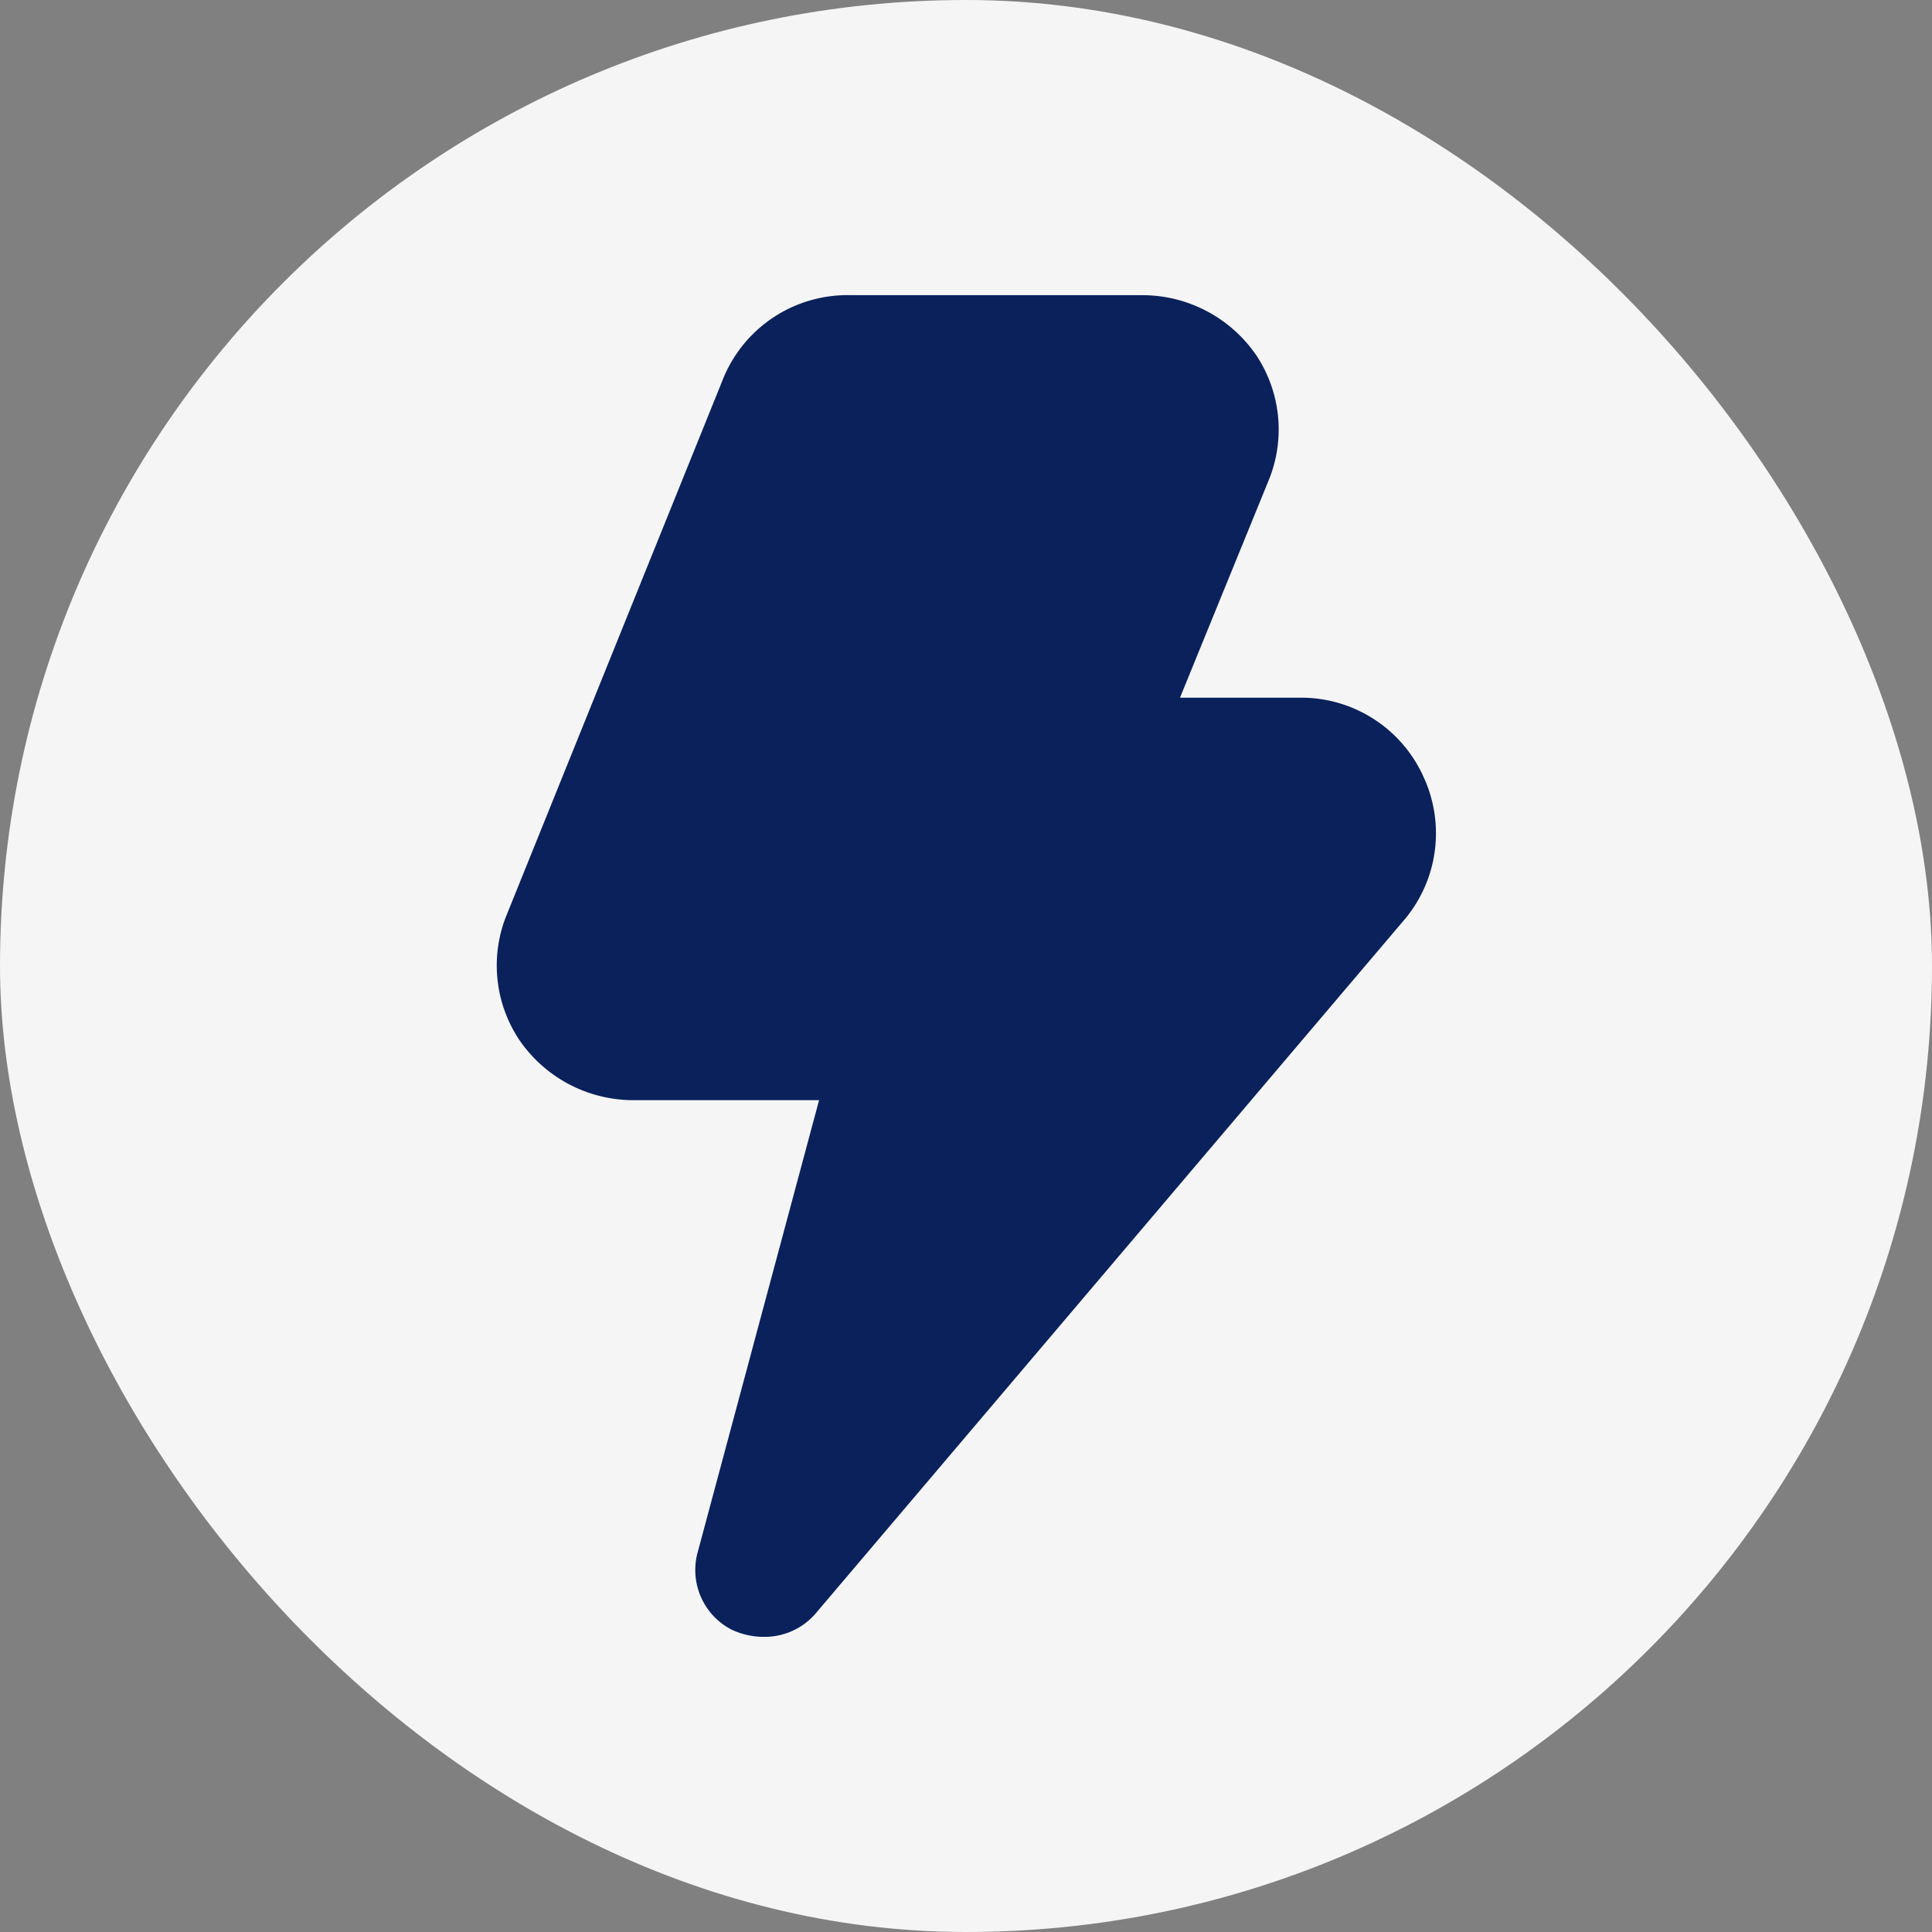 <svg xmlns="http://www.w3.org/2000/svg" fill="#000000" width="800px" height="800px" viewBox="-2.4 -2.4 28.80 28.80" id="thunder" data-name="Flat Color" class="icon flat-color"><rect x="-2.4" y="-2.4" width="28.80" height="28.80" fill="#808080" stroke="none"/><g id="SVGRepo_bgCarrier" stroke-width="0"><rect x="-2.4" y="-2.4" width="28.80" height="28.80" rx="14.4" fill="#f5f5f5"></rect></g><g id="SVGRepo_tracerCarrier" stroke-linecap="round" stroke-linejoin="round"></g><g id="SVGRepo_iconCarrier"><path id="primary" d="M18.82,9.18A2,2,0,0,0,17,8H15.19l1.33-3.26a2,2,0,0,0-.19-1.84A2.06,2.06,0,0,0,14.62,2H10.28A2,2,0,0,0,8.37,3.27l-3.23,8a2,2,0,0,0,.2,1.83,2.06,2.06,0,0,0,1.71.9H9.81L8,20.74a1,1,0,0,0,.5,1.15A1.12,1.12,0,0,0,9,22a1,1,0,0,0,.76-.35l8.8-10.37A2,2,0,0,0,18.82,9.18Z" style="fill: #0A215B;"></path></g></svg>